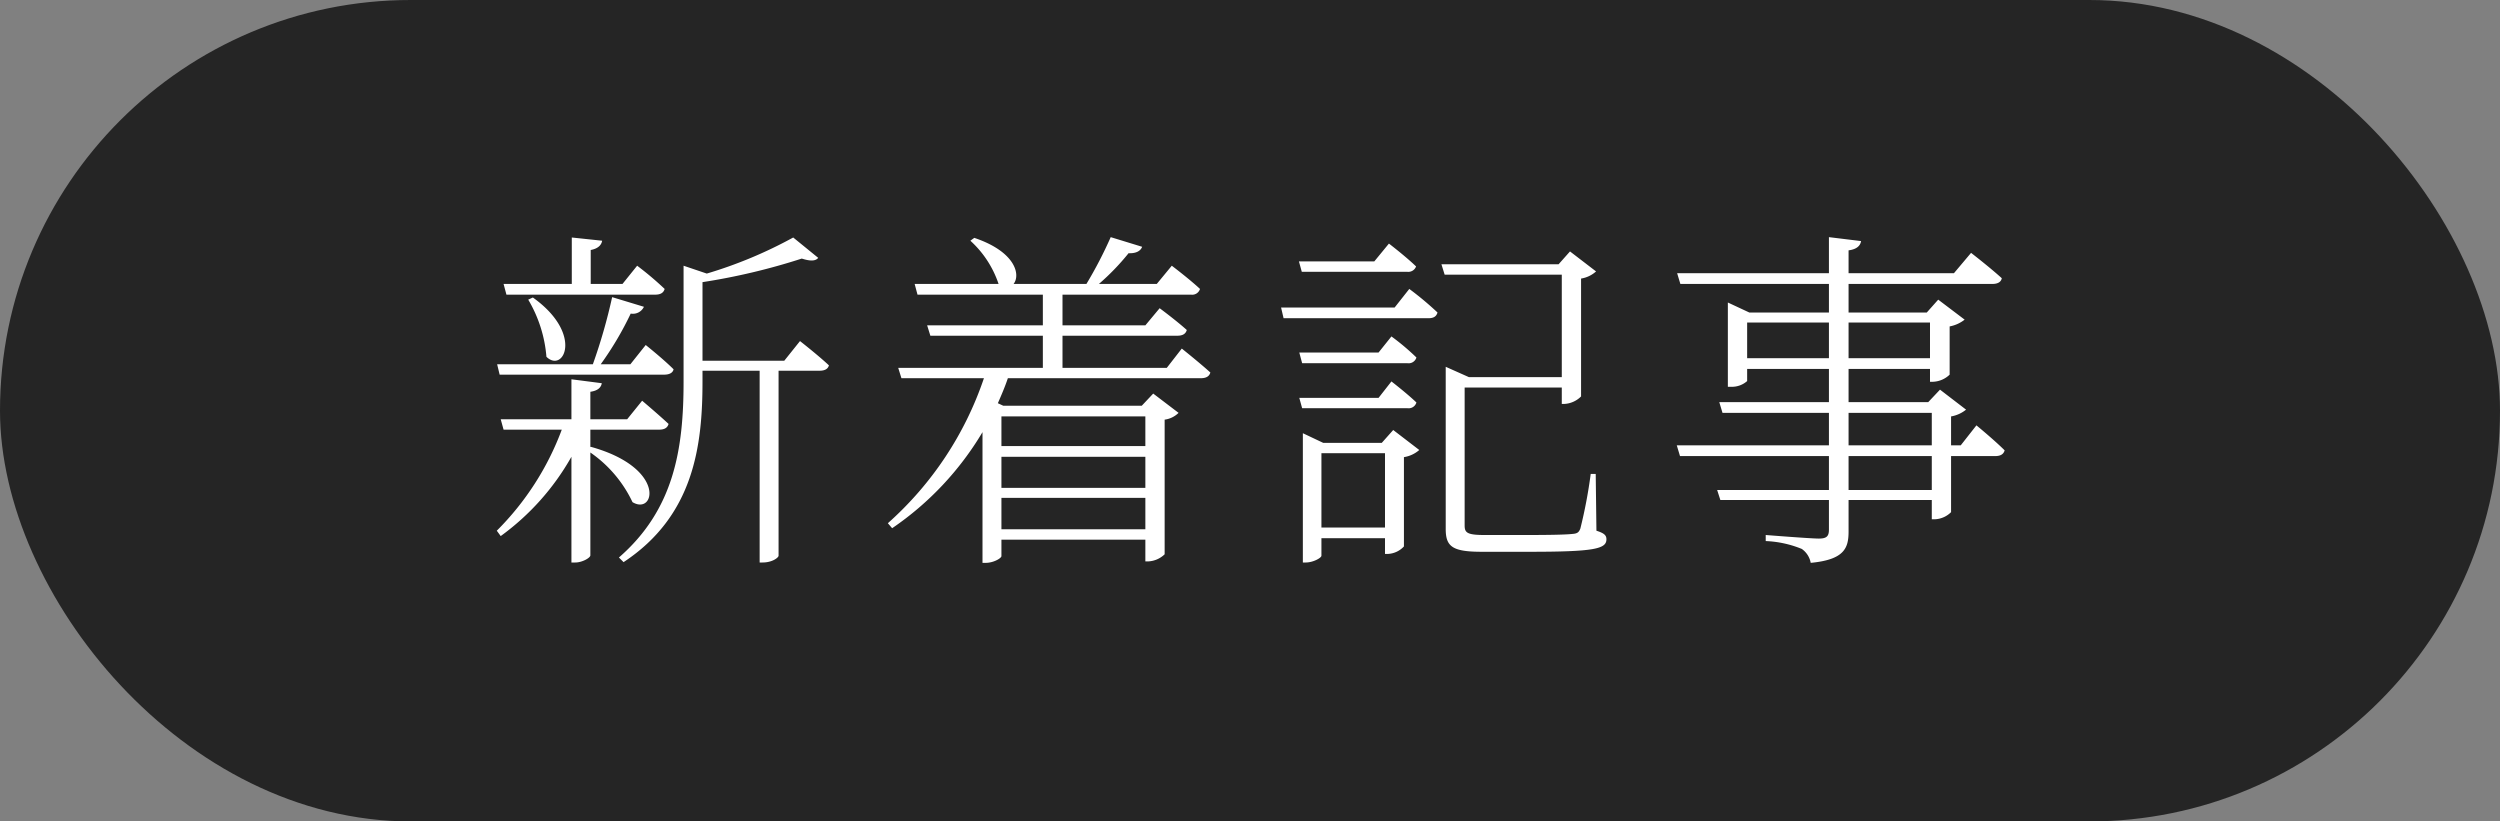 <svg xmlns="http://www.w3.org/2000/svg" width="70" height="23" viewBox="0 0 70 23"><rect x="0" y="0" width="70" height="23" fill="#808080" stroke="none"/><g transform="translate(-274 -17)"><rect width="70" height="23" rx="11.5" transform="translate(274 17)" fill="#252525"/><path d="M-20.82-6.75h4.17c.14,0,.23-.05.26-.16a8.9,8.9,0,0,0-.77-.65l-.41.51h-.89V-8c.21-.04.3-.14.32-.26l-.85-.09v1.3H-20.9Zm.61.14a3.72,3.72,0,0,1,.51,1.6c.48.47,1.05-.64-.38-1.66Zm3.81,2.1c.14,0,.24-.05.26-.15-.29-.29-.78-.68-.78-.68l-.43.54h-.83a9.059,9.059,0,0,0,.84-1.42.34.34,0,0,0,.37-.19l-.89-.27A15.49,15.49,0,0,1-18.4-4.8h-2.68l.07.29Zm-2.07,2.03v-.49h1.93c.14,0,.23-.05.26-.16-.29-.27-.74-.65-.74-.65l-.42.52h-1.03v-.77c.21-.03.3-.12.32-.24L-19-4.38v1.12h-1.98l.08.29h1.63A7.864,7.864,0,0,1-21.09-.14l.11.15A6.977,6.977,0,0,0-19-2.21V.75h.11c.19,0,.42-.13.42-.2V-2.33A3.512,3.512,0,0,1-17.29-.94c.63.38.96-.96-1.17-1.55Zm5.43-2.42h-2.29V-7.1a17.826,17.826,0,0,0,2.78-.66c.22.07.38.08.46-.02l-.7-.57a12.339,12.339,0,0,1-2.42,1.01l-.65-.22v3.25c0,1.89-.27,3.58-1.81,4.92l.13.13c1.97-1.3,2.21-3.26,2.21-5.06v-.3h1.6V.75h.08c.28,0,.45-.14.45-.19V-4.62h1.15c.13,0,.23-.04.26-.15-.31-.29-.81-.68-.81-.68ZM-2.93-3.34v.83H-6.96v-.83ZM-6.96-.18v-.88h4.03v.88Zm0-2.03h4.03v.87H-6.96ZM-2.33-4.7H-5.25v-.9h3.22c.14,0,.23-.05.26-.16-.3-.27-.76-.61-.76-.61l-.4.48H-5.25v-.86h3.6a.227.227,0,0,0,.25-.16c-.3-.28-.79-.65-.79-.65l-.42.51H-4.23a6.619,6.619,0,0,0,.83-.86c.22.01.34-.07.38-.18l-.88-.27a11.7,11.7,0,0,1-.68,1.31H-6.62c.2-.25.06-.9-1.1-1.29l-.11.08a2.865,2.865,0,0,1,.79,1.21H-9.39l.08.3H-5.8v.86H-9.04l.09.29H-5.8v.9H-9.85l.09.29h2.31A9.505,9.505,0,0,1-10.14-.35l.12.14A8.536,8.536,0,0,0-7.49-2.9V.76h.09c.22,0,.44-.13.44-.19V.11h4.03V.72h.07a.712.712,0,0,0,.47-.2V-3.25A.68.68,0,0,0-2-3.44l-.71-.54-.32.34H-6.91l-.15-.07c.1-.23.2-.46.28-.7h5.4c.15,0,.24-.05.27-.16-.31-.28-.8-.67-.8-.67ZM4.4-7.39a.231.231,0,0,0,.25-.15c-.29-.28-.76-.64-.76-.64l-.41.5H1.37l.08.29ZM3.6-3.86H1.38l.08.29H4.41a.227.227,0,0,0,.25-.16c-.26-.25-.7-.59-.7-.59Zm0-1.27H1.38l.08.3H4.41a.227.227,0,0,0,.25-.16,6.523,6.523,0,0,0-.7-.59ZM2-.23V-2.31H3.78V-.23ZM3.69-2.6H2.05l-.57-.27V.75h.08C1.77.75,2,.62,2,.56V.07H3.78V.51h.08A.652.652,0,0,0,4.31.3V-2.2a.862.862,0,0,0,.43-.2l-.73-.56Zm.36-3.79H.87l.07.3H5c.14,0,.22-.05.25-.16a8.8,8.8,0,0,0-.79-.66ZM9.68-1.73H9.54A13.66,13.66,0,0,1,9.25-.2c-.04.1-.08.14-.22.15-.17.02-.61.03-1.21.03H6.56c-.49,0-.55-.07-.55-.27V-4.15H8.73v.46H8.8a.711.711,0,0,0,.47-.21V-7.2a.822.822,0,0,0,.42-.2l-.73-.56-.32.36H5.36l.09.29H8.73v2.87H6.13l-.65-.29V-.19c0,.5.19.64,1.02.64H7.82C9.64.45,9.98.37,9.98.1c0-.11-.06-.17-.28-.24Zm9.41.45H16.76v-.95h2.33ZM16.76-3.44h2.33v.91H16.76ZM13.92-4.97v-1h2.29v1Zm5.12-1v1H16.76v-1Zm.86,3.44h-.27v-.81a.915.915,0,0,0,.42-.19l-.73-.56-.33.35H16.76v-.93h2.28v.36h.08a.712.712,0,0,0,.47-.2V-5.86a.969.969,0,0,0,.42-.19l-.74-.56-.32.36H16.76v-.8h4.03c.14,0,.24-.05.26-.16-.33-.3-.86-.71-.86-.71l-.48.57H16.76v-.64c.23-.03.33-.13.35-.26l-.9-.11v1.01H11.96l.09.3h4.16v.8H13.98l-.6-.28v2.36h.09a.644.644,0,0,0,.45-.16v-.34h2.29v.93H13.14l.09.3h2.98v.91H11.95l.09.3h4.17v.95H13.08l.09.28h3.04v.83c0,.18-.06.25-.28.25-.24,0-1.49-.1-1.49-.1V.15a2.976,2.976,0,0,1,1.01.22.609.609,0,0,1,.25.39c.95-.09,1.06-.42,1.06-.88V-1h2.33v.54h.08a.681.681,0,0,0,.46-.2V-2.23h1.24c.14,0,.23-.05.26-.16-.29-.29-.79-.7-.79-.7Z" transform="translate(309 32)" fill="#fff"/></g></svg>